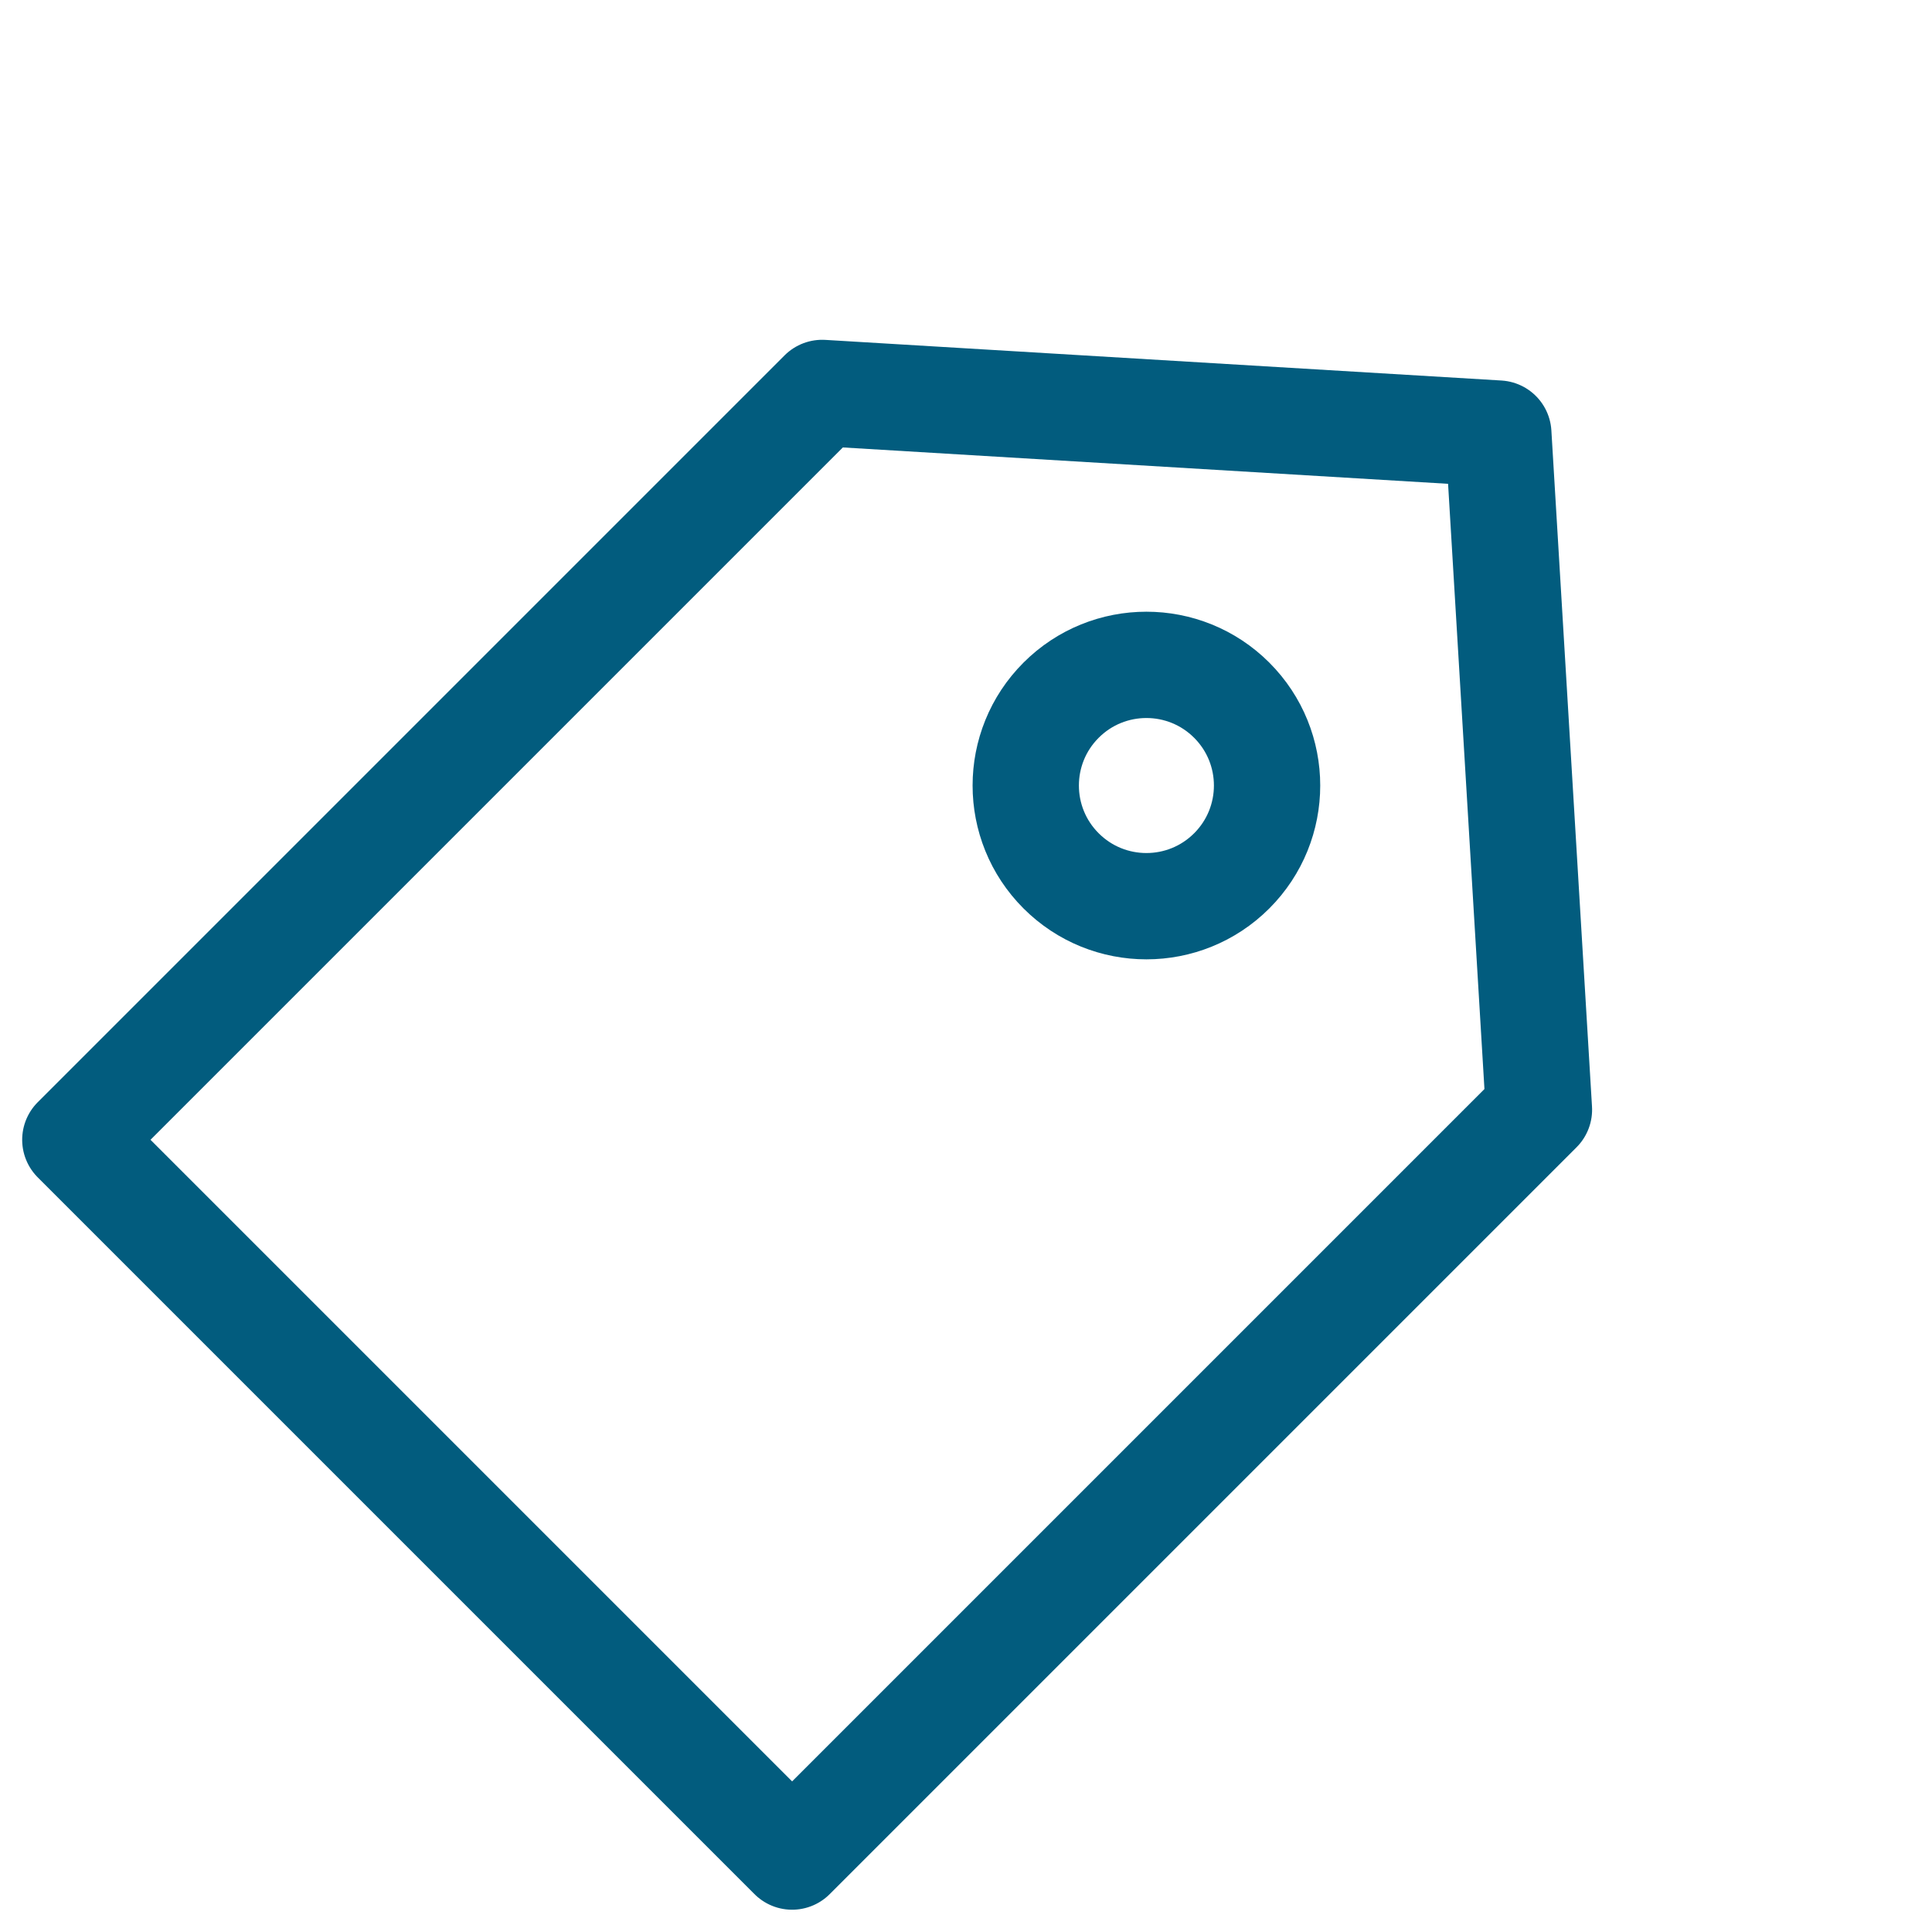 <svg height="36.34" viewBox="0 0 36.341 36.34" width="36.341" xmlns="http://www.w3.org/2000/svg"><g fill="none" stroke="#025c7e" stroke-linecap="round" stroke-linejoin="round" stroke-width="2"><path d="m19.17 8.554-9.535-8.454-9.535 8.454v19.87h19.07z" transform="matrix(.707 .707 -.707 .707 21.442 1.273)"/><circle cx="2.27" cy="2.27" r="2.27" transform="matrix(.707 .707 -.707 .707 21.564 11.566)"/></g></svg>